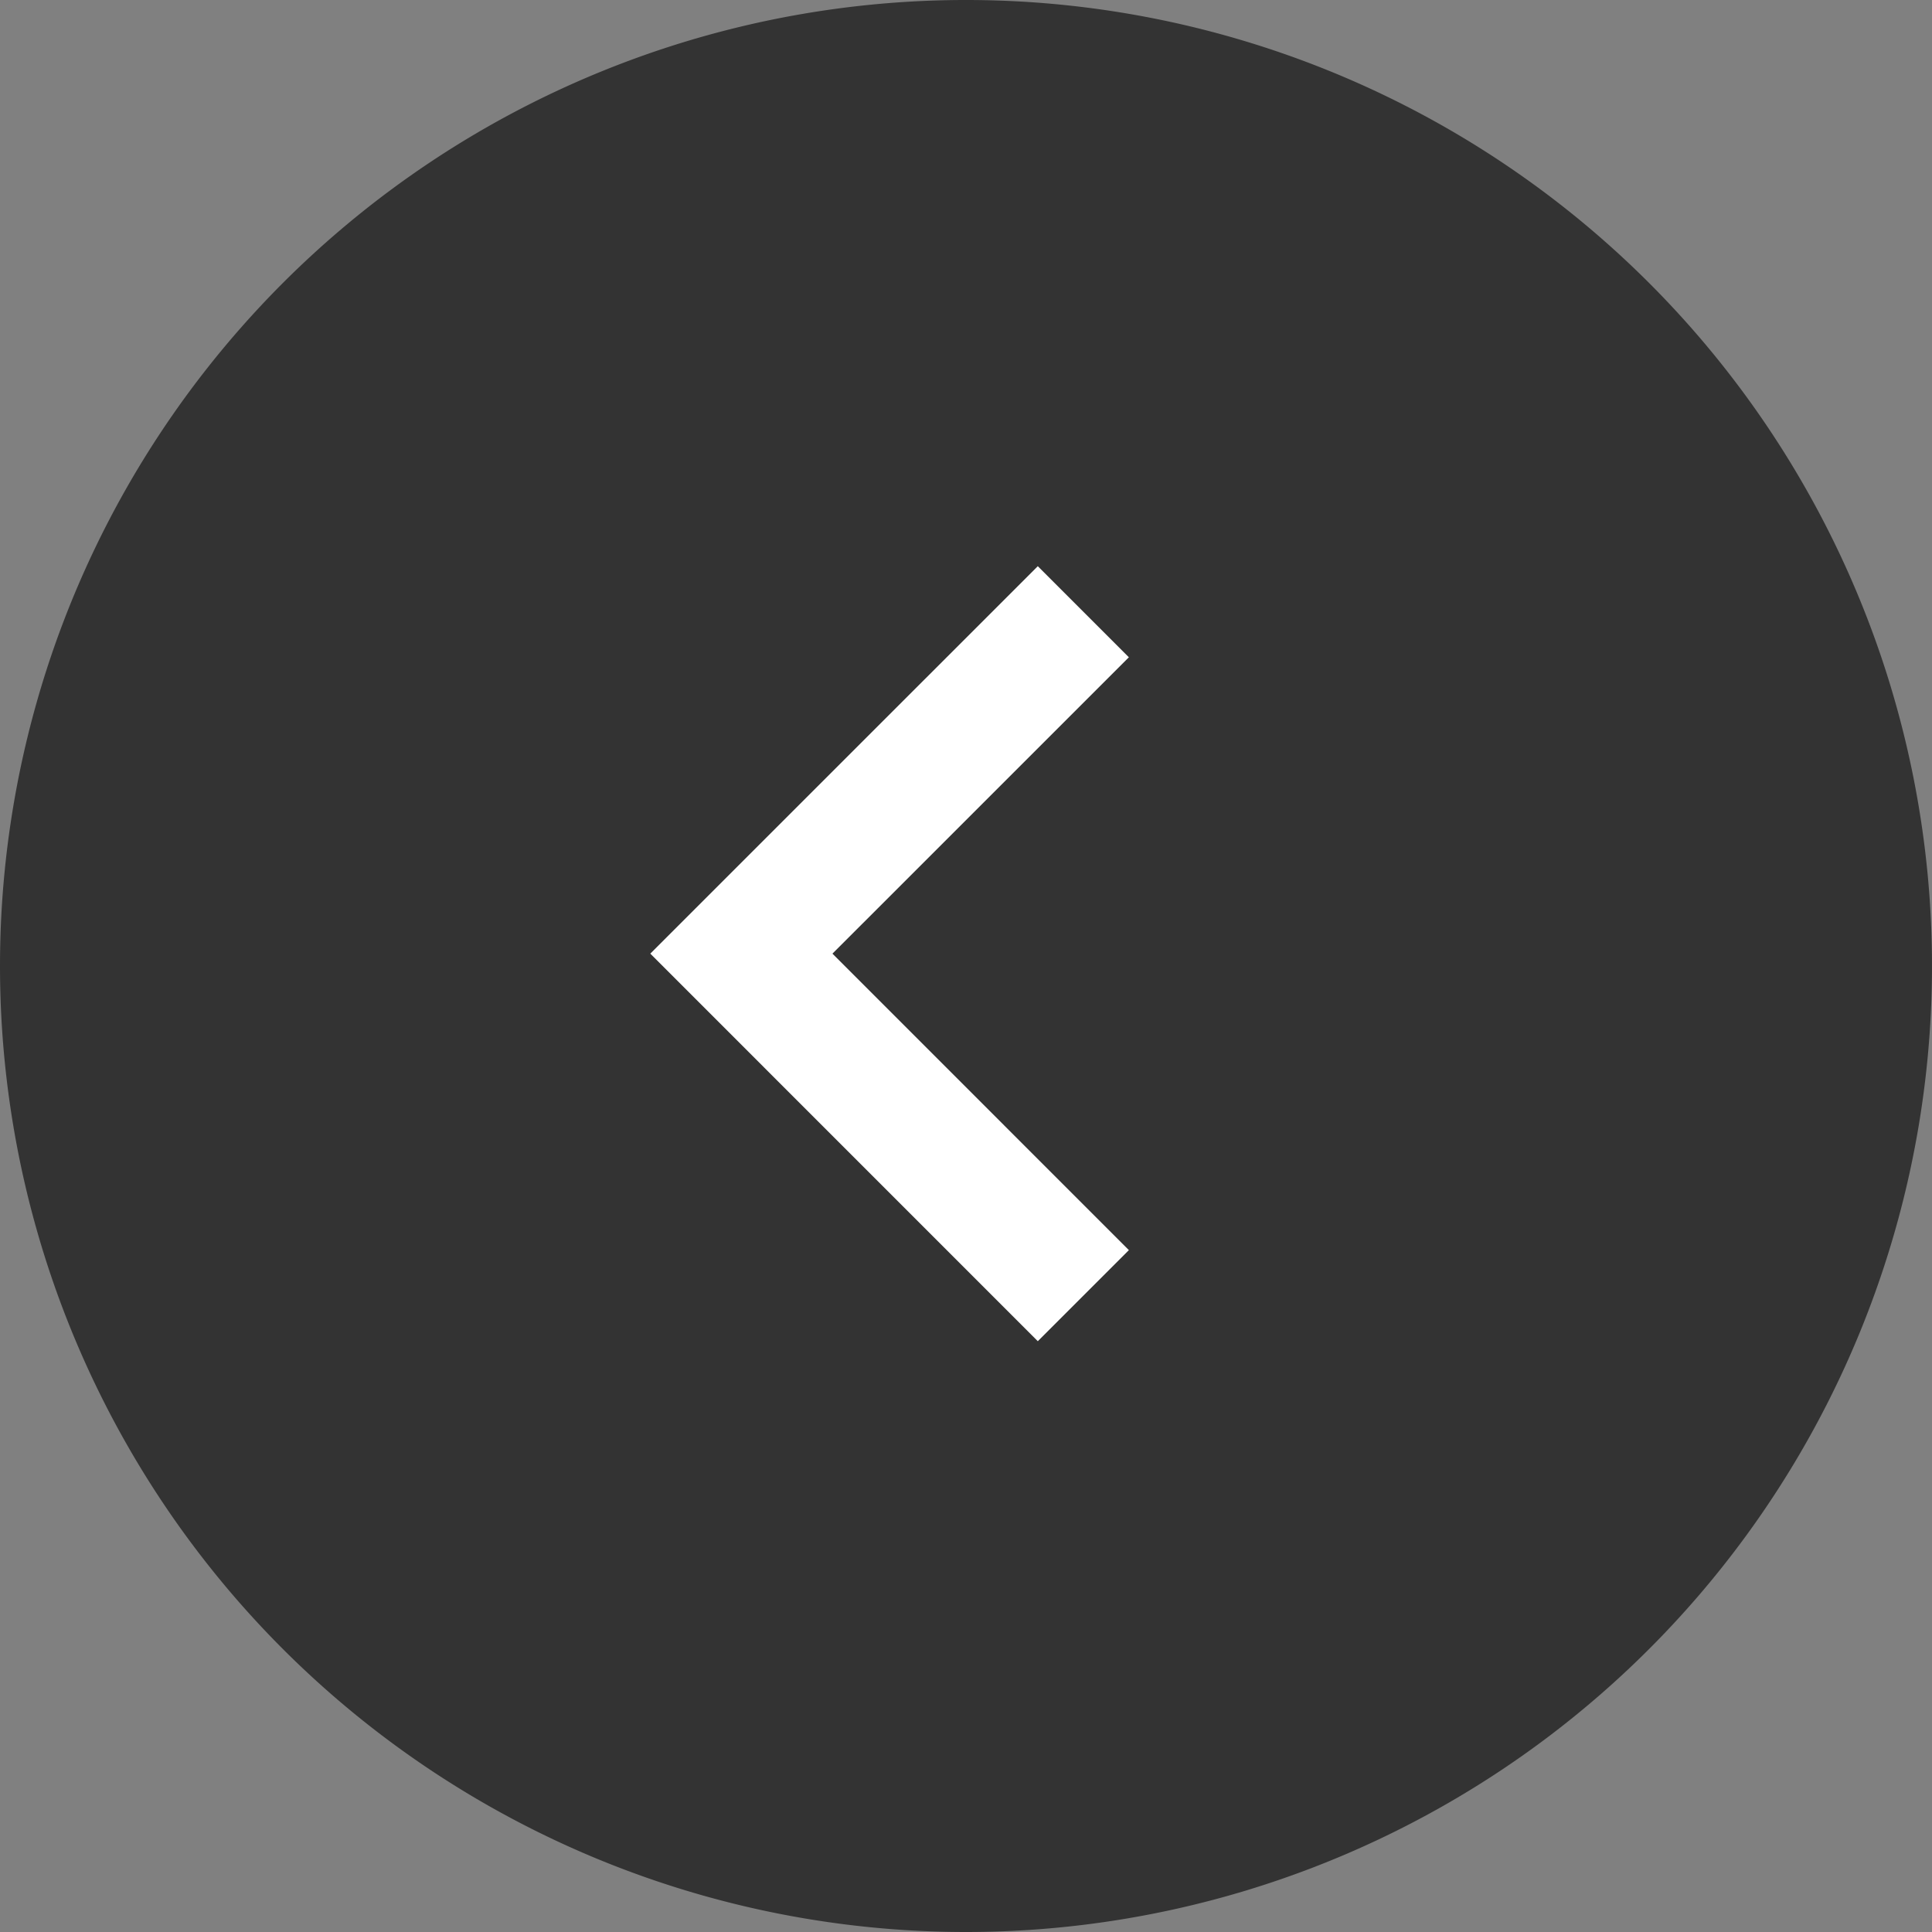 <svg xmlns="http://www.w3.org/2000/svg" viewBox="0 0 30 30">
  <rect x="0" y="0" width="30" height="30" fill="#808080" stroke="none"/>
  <defs>
    <style>
      .cls-1 {
        fill: #333;
      }

      .cls-2 {
        fill: none;
        stroke: #fff;
        stroke-width: 2px;
      }
    </style>
  </defs>
  <g id="Group_647" data-name="Group 647" transform="translate(-8 -1452)">
    <path id="Path_832" data-name="Path 832" class="cls-1" d="M15,0A15,15,0,1,1,0,15,15,15,0,0,1,15,0Z" transform="translate(8 1482) rotate(-90)"/>
    <path id="Path_734" data-name="Path 734" class="cls-2" d="M-19157.654-4309.631l5.311-5.31,5.309,5.31" transform="translate(4334.453 -17685.535) rotate(-90)"/>
  </g>
</svg>
